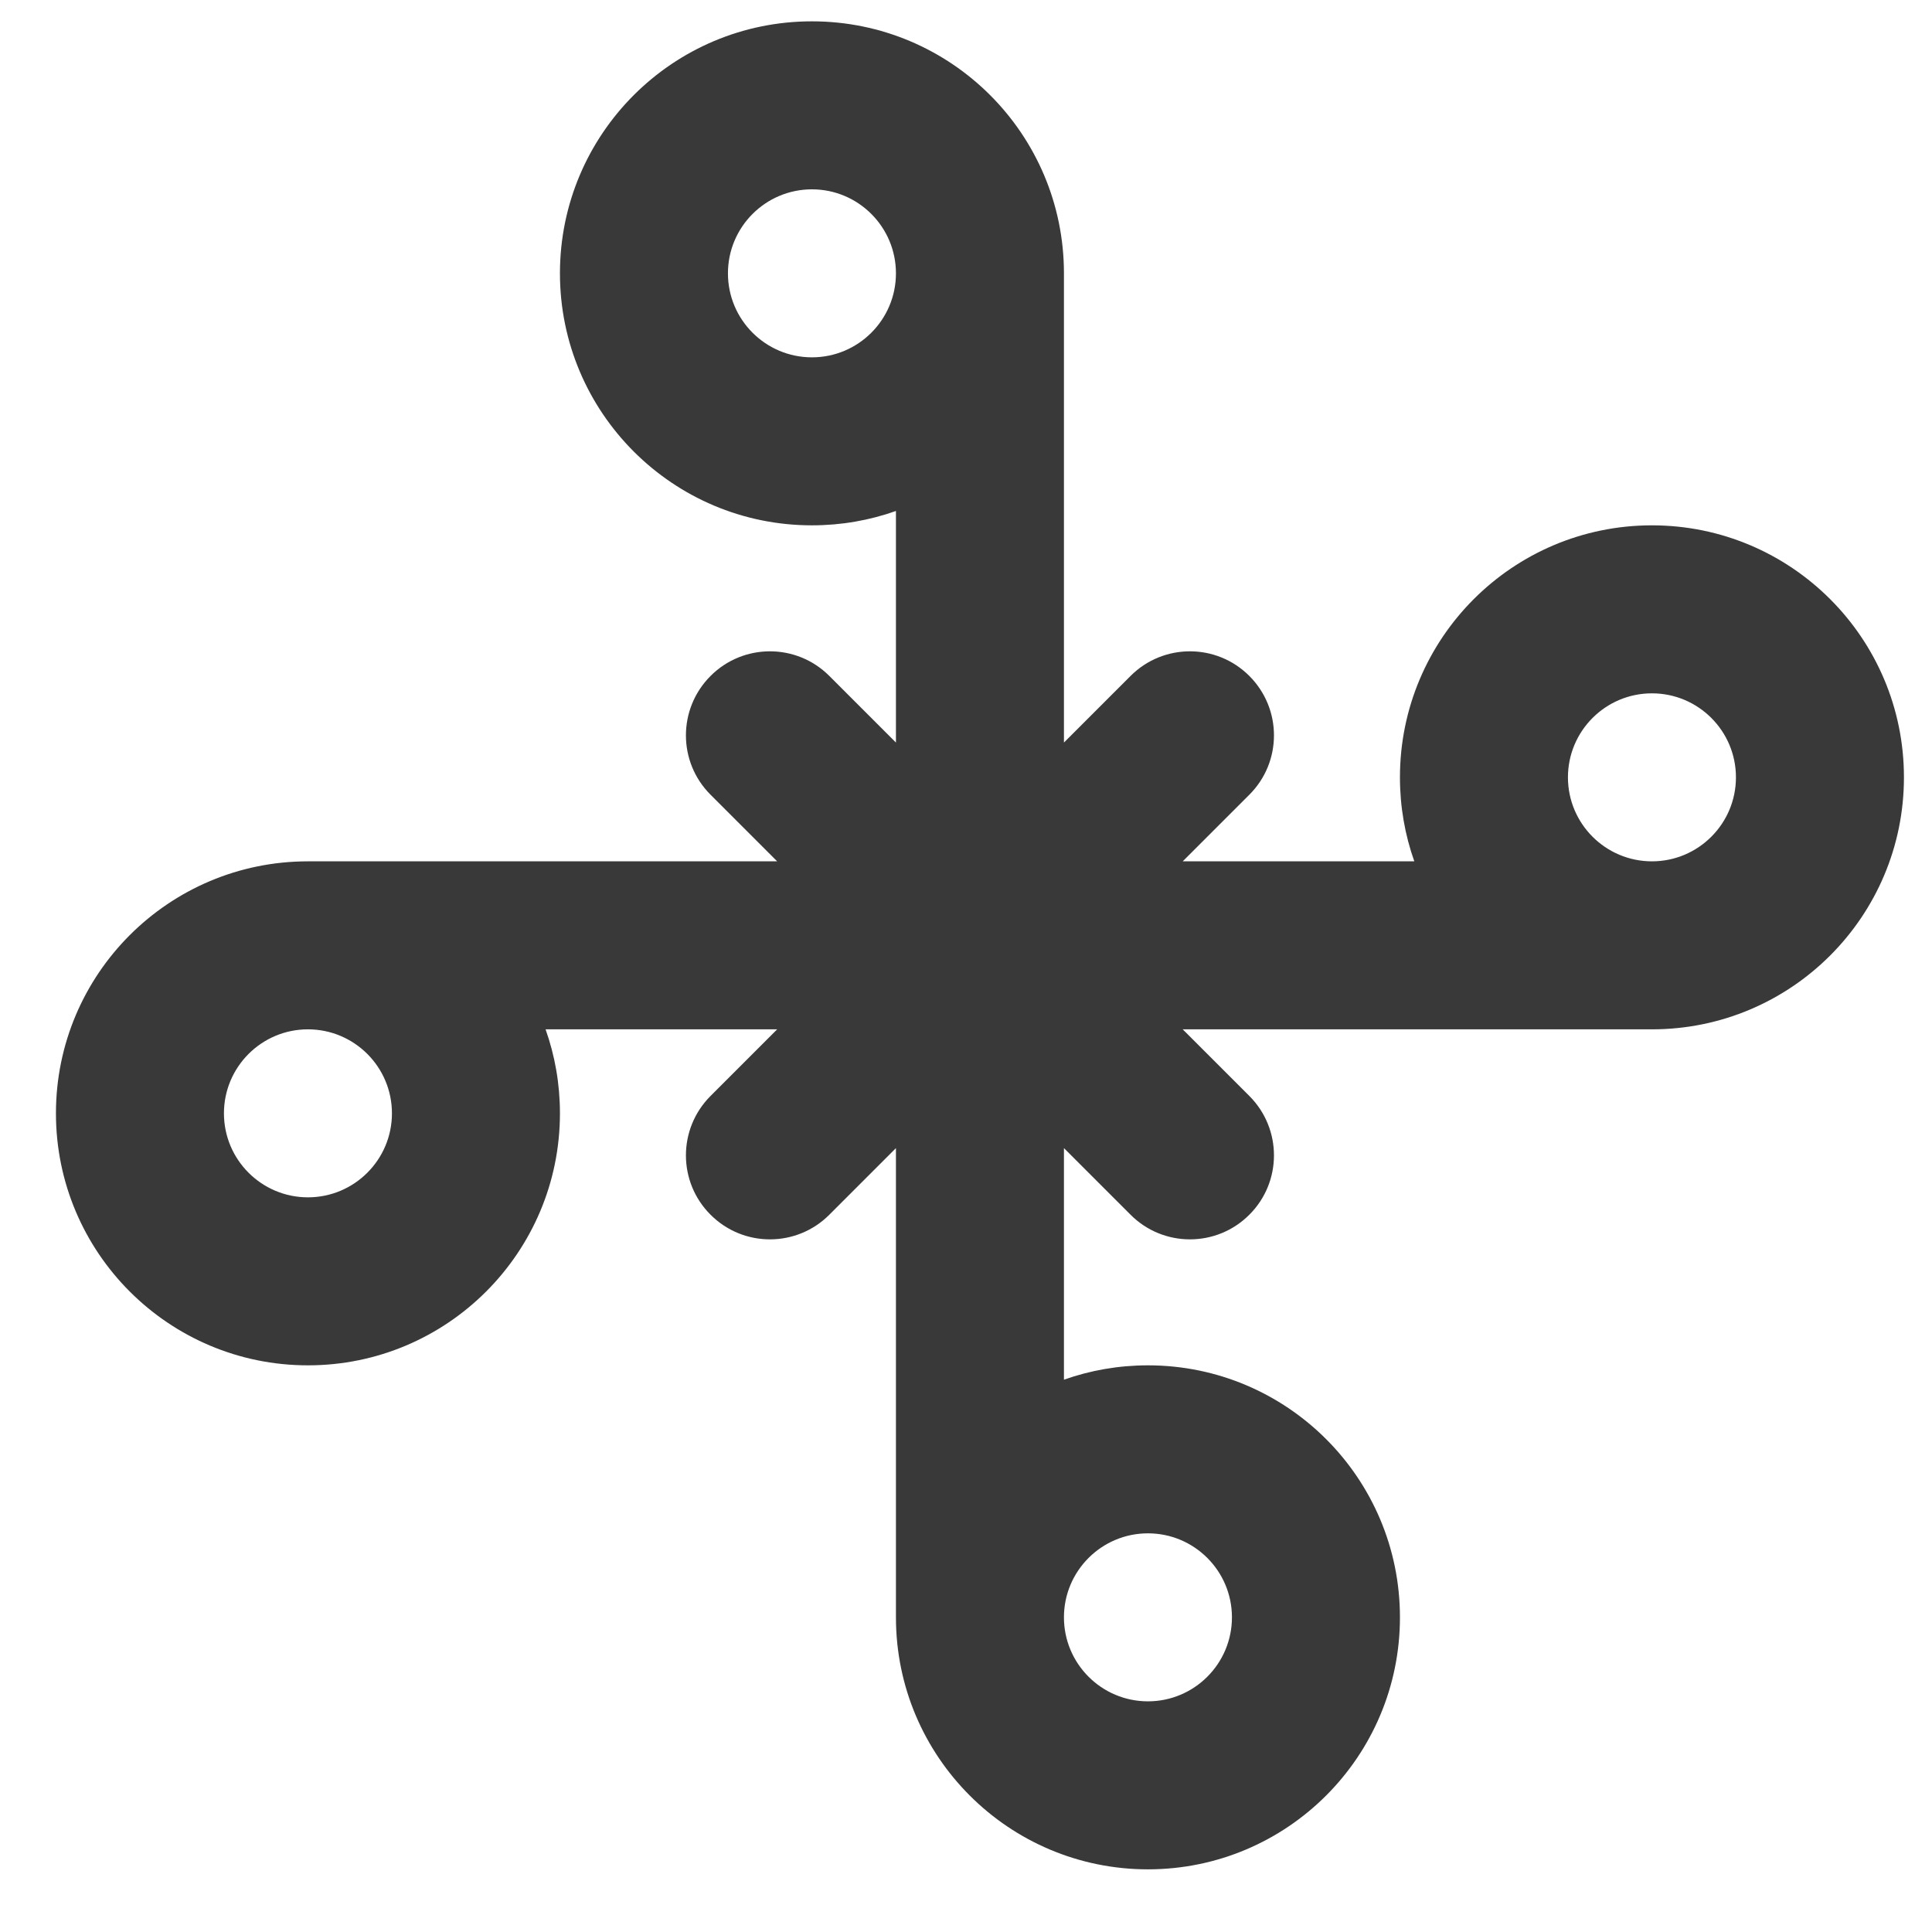 <svg xmlns="http://www.w3.org/2000/svg" width="23" height="23" viewBox="0 0 23 23" fill="none"><path fill-rule="evenodd" clip-rule="evenodd" d="M10.666 6.083V8.84L9.873 8.047C9.483 7.656 8.849 7.656 8.459 8.047C8.068 8.438 8.068 9.071 8.459 9.461L9.252 10.254H3.666C2.009 10.254 0.666 11.597 0.666 13.254C0.666 14.911 2.009 16.254 3.666 16.254C5.323 16.254 6.666 14.911 6.666 13.254C6.666 12.903 6.606 12.567 6.495 12.254H9.252L8.459 13.047C8.068 13.438 8.068 14.071 8.459 14.461C8.849 14.852 9.483 14.852 9.873 14.461L10.666 13.668V19.254C10.666 20.911 12.009 22.254 13.666 22.254C15.323 22.254 16.666 20.911 16.666 19.254C16.666 17.597 15.323 16.254 13.666 16.254C13.315 16.254 12.979 16.314 12.666 16.425V13.668L13.459 14.461C13.849 14.852 14.483 14.852 14.873 14.461C15.264 14.071 15.264 13.438 14.873 13.047L14.08 12.254H19.666C21.323 12.254 22.666 10.911 22.666 9.254C22.666 7.597 21.323 6.254 19.666 6.254C18.009 6.254 16.666 7.597 16.666 9.254C16.666 9.605 16.726 9.941 16.837 10.254H14.08L14.873 9.461C15.264 9.071 15.264 8.438 14.873 8.047C14.483 7.656 13.849 7.656 13.459 8.047L12.666 8.84V3.254C12.666 1.597 11.323 0.254 9.666 0.254C8.009 0.254 6.666 1.597 6.666 3.254C6.666 4.911 8.009 6.254 9.666 6.254C10.017 6.254 10.353 6.194 10.666 6.083ZM8.666 3.254C8.666 2.702 9.114 2.254 9.666 2.254C10.218 2.254 10.666 2.702 10.666 3.254C10.666 3.806 10.218 4.254 9.666 4.254C9.114 4.254 8.666 3.806 8.666 3.254ZM12.666 19.254C12.666 19.806 13.114 20.254 13.666 20.254C14.218 20.254 14.666 19.806 14.666 19.254C14.666 18.702 14.218 18.254 13.666 18.254C13.114 18.254 12.666 18.702 12.666 19.254ZM20.666 9.254C20.666 9.806 20.218 10.254 19.666 10.254C19.114 10.254 18.666 9.806 18.666 9.254C18.666 8.702 19.114 8.254 19.666 8.254C20.218 8.254 20.666 8.702 20.666 9.254ZM3.666 12.254C3.114 12.254 2.666 12.702 2.666 13.254C2.666 13.806 3.114 14.254 3.666 14.254C4.218 14.254 4.666 13.806 4.666 13.254C4.666 12.702 4.218 12.254 3.666 12.254Z" fill="#171717" fill-opacity="0.85"></path></svg>